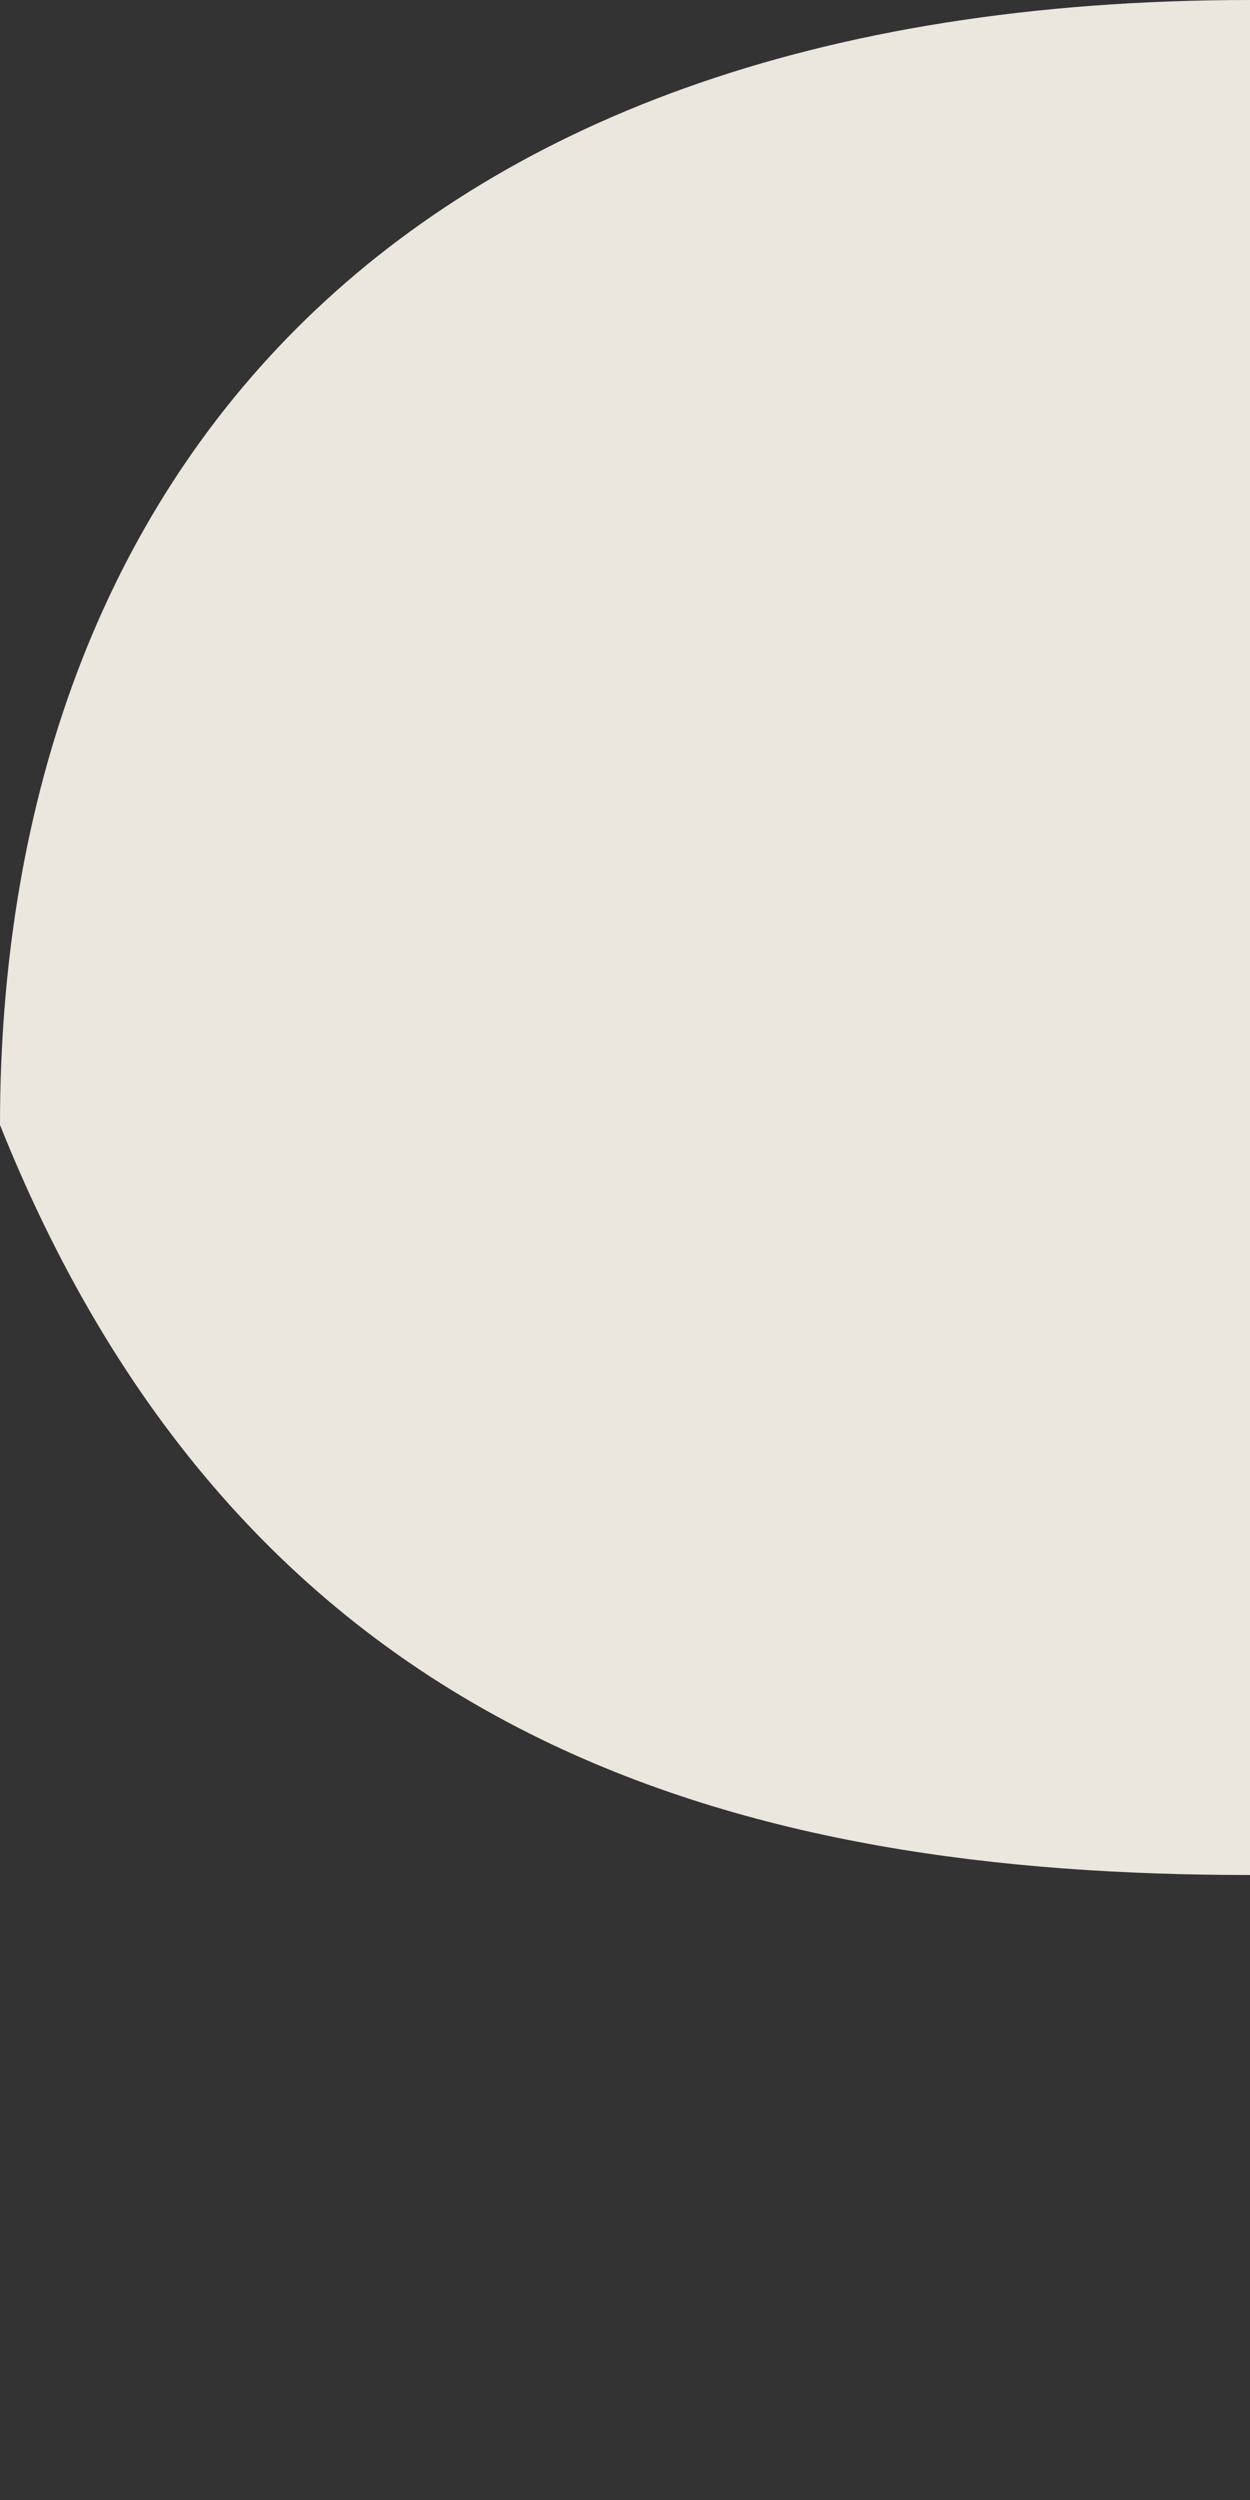 <svg width="1" height="2" fill="none" xmlns="http://www.w3.org/2000/svg"><rect width="100%" height="100%" fill="#333333" stroke="none"/><path opacity=".9" d="M1 1.5c-.4 0-.8-.1-1-.6C0 .4.3 0 1 0v1.5Z" fill="#FFFAF1"/></svg>